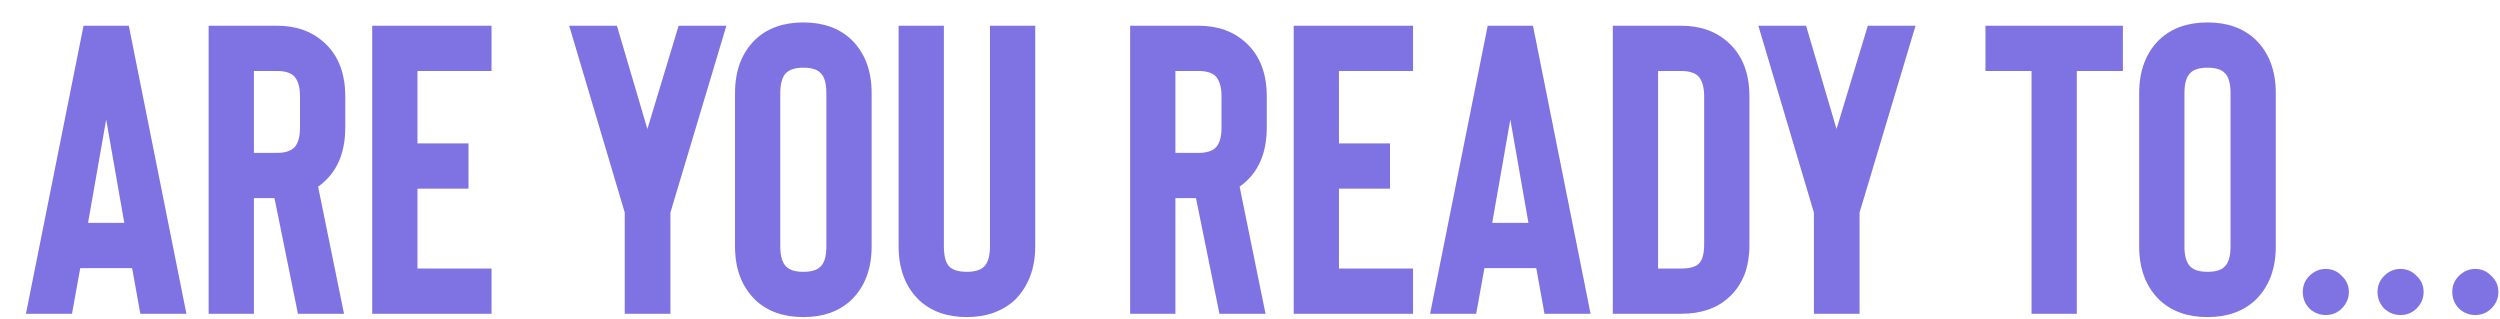 <svg width="486" height="62" viewBox="0 0 486 62" fill="none" xmlns="http://www.w3.org/2000/svg">
<g filter="url(#filter0_d_2007_81)">
<path d="M22.28 57L20.68 48.12H10.6L9 57H0.04L11.24 1H20.04L31.24 57H22.28ZM12.12 39.32H19.16L15.64 19.24L12.12 39.32ZM61.879 57H52.919L48.359 34.52H44.359V57H35.559V1H48.839C52.626 1 55.719 2.12 58.119 4.36C60.786 6.813 62.119 10.28 62.119 14.76V20.76C62.119 25.293 60.786 28.787 58.119 31.24C57.746 31.613 57.319 31.96 56.839 32.28L61.879 57ZM53.319 14.76C53.319 12.893 52.919 11.56 52.119 10.76C51.426 10.12 50.333 9.8 48.839 9.8H44.359V25.72H48.839C50.333 25.72 51.426 25.4 52.119 24.76C52.919 24.013 53.319 22.68 53.319 20.76V14.76ZM90.556 9.8H76.156V23.88H86.076V32.68H76.156V48.2H90.556V57H67.356V1H90.556V9.8ZM136.21 1L125.33 37.32V57H116.45V37.32L105.65 1H114.93L120.85 21.08L126.93 1H136.21ZM160.446 54.36C158.1 56.547 155.006 57.64 151.166 57.64C147.326 57.64 144.233 56.547 141.886 54.36C139.22 51.8 137.886 48.307 137.886 43.88V14.12C137.886 9.693 139.22 6.2 141.886 3.64C144.233 1.453 147.326 0.36 151.166 0.36C155.006 0.36 158.1 1.453 160.446 3.64C163.113 6.2 164.446 9.693 164.446 14.12V43.88C164.446 48.307 163.113 51.8 160.446 54.36ZM154.446 10.12C153.806 9.48 152.713 9.16 151.166 9.16C149.673 9.16 148.58 9.48 147.886 10.12C147.086 10.867 146.686 12.2 146.686 14.12V43.88C146.686 45.8 147.086 47.133 147.886 47.88C148.58 48.52 149.673 48.84 151.166 48.84C152.713 48.84 153.806 48.52 154.446 47.88C155.246 47.187 155.646 45.853 155.646 43.88V14.12C155.646 12.147 155.246 10.813 154.446 10.12ZM192.251 54.36C189.797 56.547 186.704 57.64 182.971 57.64C179.131 57.64 176.037 56.547 173.691 54.36C171.024 51.8 169.691 48.307 169.691 43.88V1H178.491V43.88C178.491 45.853 178.864 47.187 179.611 47.88C180.304 48.52 181.424 48.84 182.971 48.84C184.464 48.84 185.557 48.52 186.251 47.88C187.051 47.133 187.451 45.8 187.451 43.88V1H196.251V43.88C196.251 48.2 194.917 51.693 192.251 54.36ZM241.02 57H232.06L227.5 34.52H223.5V57H214.7V1H227.98C231.767 1 234.86 2.12 237.26 4.36C239.927 6.813 241.26 10.28 241.26 14.76V20.76C241.26 25.293 239.927 28.787 237.26 31.24C236.887 31.613 236.46 31.96 235.98 32.28L241.02 57ZM232.46 14.76C232.46 12.893 232.06 11.56 231.26 10.76C230.567 10.12 229.473 9.8 227.98 9.8H223.5V25.72H227.98C229.473 25.72 230.567 25.4 231.26 24.76C232.06 24.013 232.46 22.68 232.46 20.76V14.76ZM269.697 9.8H255.297V23.88H265.217V32.68H255.297V48.2H269.697V57H246.497V1H269.697V9.8ZM295.249 57L293.649 48.12H283.569L281.969 57H273.009L284.209 1H293.009L304.209 57H295.249ZM285.089 39.32H292.129L288.609 19.24L285.089 39.32ZM331.008 53.88C328.715 55.96 325.648 57 321.808 57H308.528V1H321.808C325.595 1 328.688 2.12 331.088 4.36C333.755 6.813 335.088 10.28 335.088 14.76V43.56C335.088 45.747 334.768 47.693 334.128 49.4C333.381 51.213 332.341 52.707 331.008 53.88ZM317.328 9.8V48.2H321.808C323.408 48.2 324.528 47.907 325.168 47.32C325.915 46.68 326.288 45.427 326.288 43.56V14.76C326.288 12.893 325.888 11.56 325.088 10.76C324.395 10.12 323.301 9.8 321.808 9.8H317.328ZM367.382 1L356.502 37.32V57H347.622V37.32L336.822 1H346.102L352.022 21.08L358.102 1H367.382ZM407.692 1V9.8H398.732V57H389.932V9.8H380.972V1H407.692ZM433.415 54.36C431.068 56.547 427.975 57.64 424.135 57.64C420.295 57.64 417.202 56.547 414.855 54.36C412.188 51.8 410.855 48.307 410.855 43.88V14.12C410.855 9.693 412.188 6.2 414.855 3.64C417.202 1.453 420.295 0.36 424.135 0.36C427.975 0.36 431.068 1.453 433.415 3.64C436.082 6.2 437.415 9.693 437.415 14.12V43.88C437.415 48.307 436.082 51.8 433.415 54.36ZM427.415 10.12C426.775 9.48 425.682 9.16 424.135 9.16C422.642 9.16 421.548 9.48 420.855 10.12C420.055 10.867 419.655 12.2 419.655 14.12V43.88C419.655 45.8 420.055 47.133 420.855 47.88C421.548 48.52 422.642 48.84 424.135 48.84C425.682 48.84 426.775 48.52 427.415 47.88C428.215 47.187 428.615 45.853 428.615 43.88V14.12C428.615 12.147 428.215 10.813 427.415 10.12ZM450.259 49.64C451.166 50.493 451.619 51.533 451.619 52.76C451.619 53.987 451.166 55.053 450.259 55.96C449.406 56.813 448.366 57.24 447.139 57.24C445.913 57.24 444.846 56.813 443.939 55.96C443.086 55.053 442.659 53.987 442.659 52.76C442.659 51.533 443.086 50.493 443.939 49.64C444.846 48.733 445.913 48.28 447.139 48.28C448.366 48.28 449.406 48.733 450.259 49.64ZM464.791 49.64C465.697 50.493 466.151 51.533 466.151 52.76C466.151 53.987 465.697 55.053 464.791 55.96C463.937 56.813 462.897 57.24 461.671 57.24C460.444 57.24 459.377 56.813 458.471 55.96C457.617 55.053 457.191 53.987 457.191 52.76C457.191 51.533 457.617 50.493 458.471 49.64C459.377 48.733 460.444 48.28 461.671 48.28C462.897 48.28 463.937 48.733 464.791 49.64ZM479.322 49.64C480.229 50.493 480.682 51.533 480.682 52.76C480.682 53.987 480.229 55.053 479.322 55.96C478.469 56.813 477.429 57.24 476.202 57.24C474.975 57.24 473.909 56.813 473.002 55.96C472.149 55.053 471.722 53.987 471.722 52.76C471.722 51.533 472.149 50.493 473.002 49.64C473.909 48.733 474.975 48.28 476.202 48.28C477.429 48.28 478.469 48.733 479.322 49.64Z" fill="#7F73E3"/>
</g>
<defs>
<filter id="filter0_d_2007_81" x="0.04" y="0.36" width="485.642" height="61.28" filterUnits="userSpaceOnUse" color-interpolation-filters="sRGB">
<feFlood flood-opacity="0" result="BackgroundImageFix"/>
<feColorMatrix in="SourceAlpha" type="matrix" values="0 0 0 0 0 0 0 0 0 0 0 0 0 0 0 0 0 0 127 0" result="hardAlpha"/>
<feOffset dx="5" dy="4"/>
<feComposite in2="hardAlpha" operator="out"/>
<feColorMatrix type="matrix" values="0 0 0 0 0.996 0 0 0 0 0.824 0 0 0 0 0.718 0 0 0 1 0"/>
<feBlend mode="normal" in2="BackgroundImageFix" result="effect1_dropShadow_2007_81"/>
<feBlend mode="normal" in="SourceGraphic" in2="effect1_dropShadow_2007_81" result="shape"/>
</filter>
</defs>
</svg>
